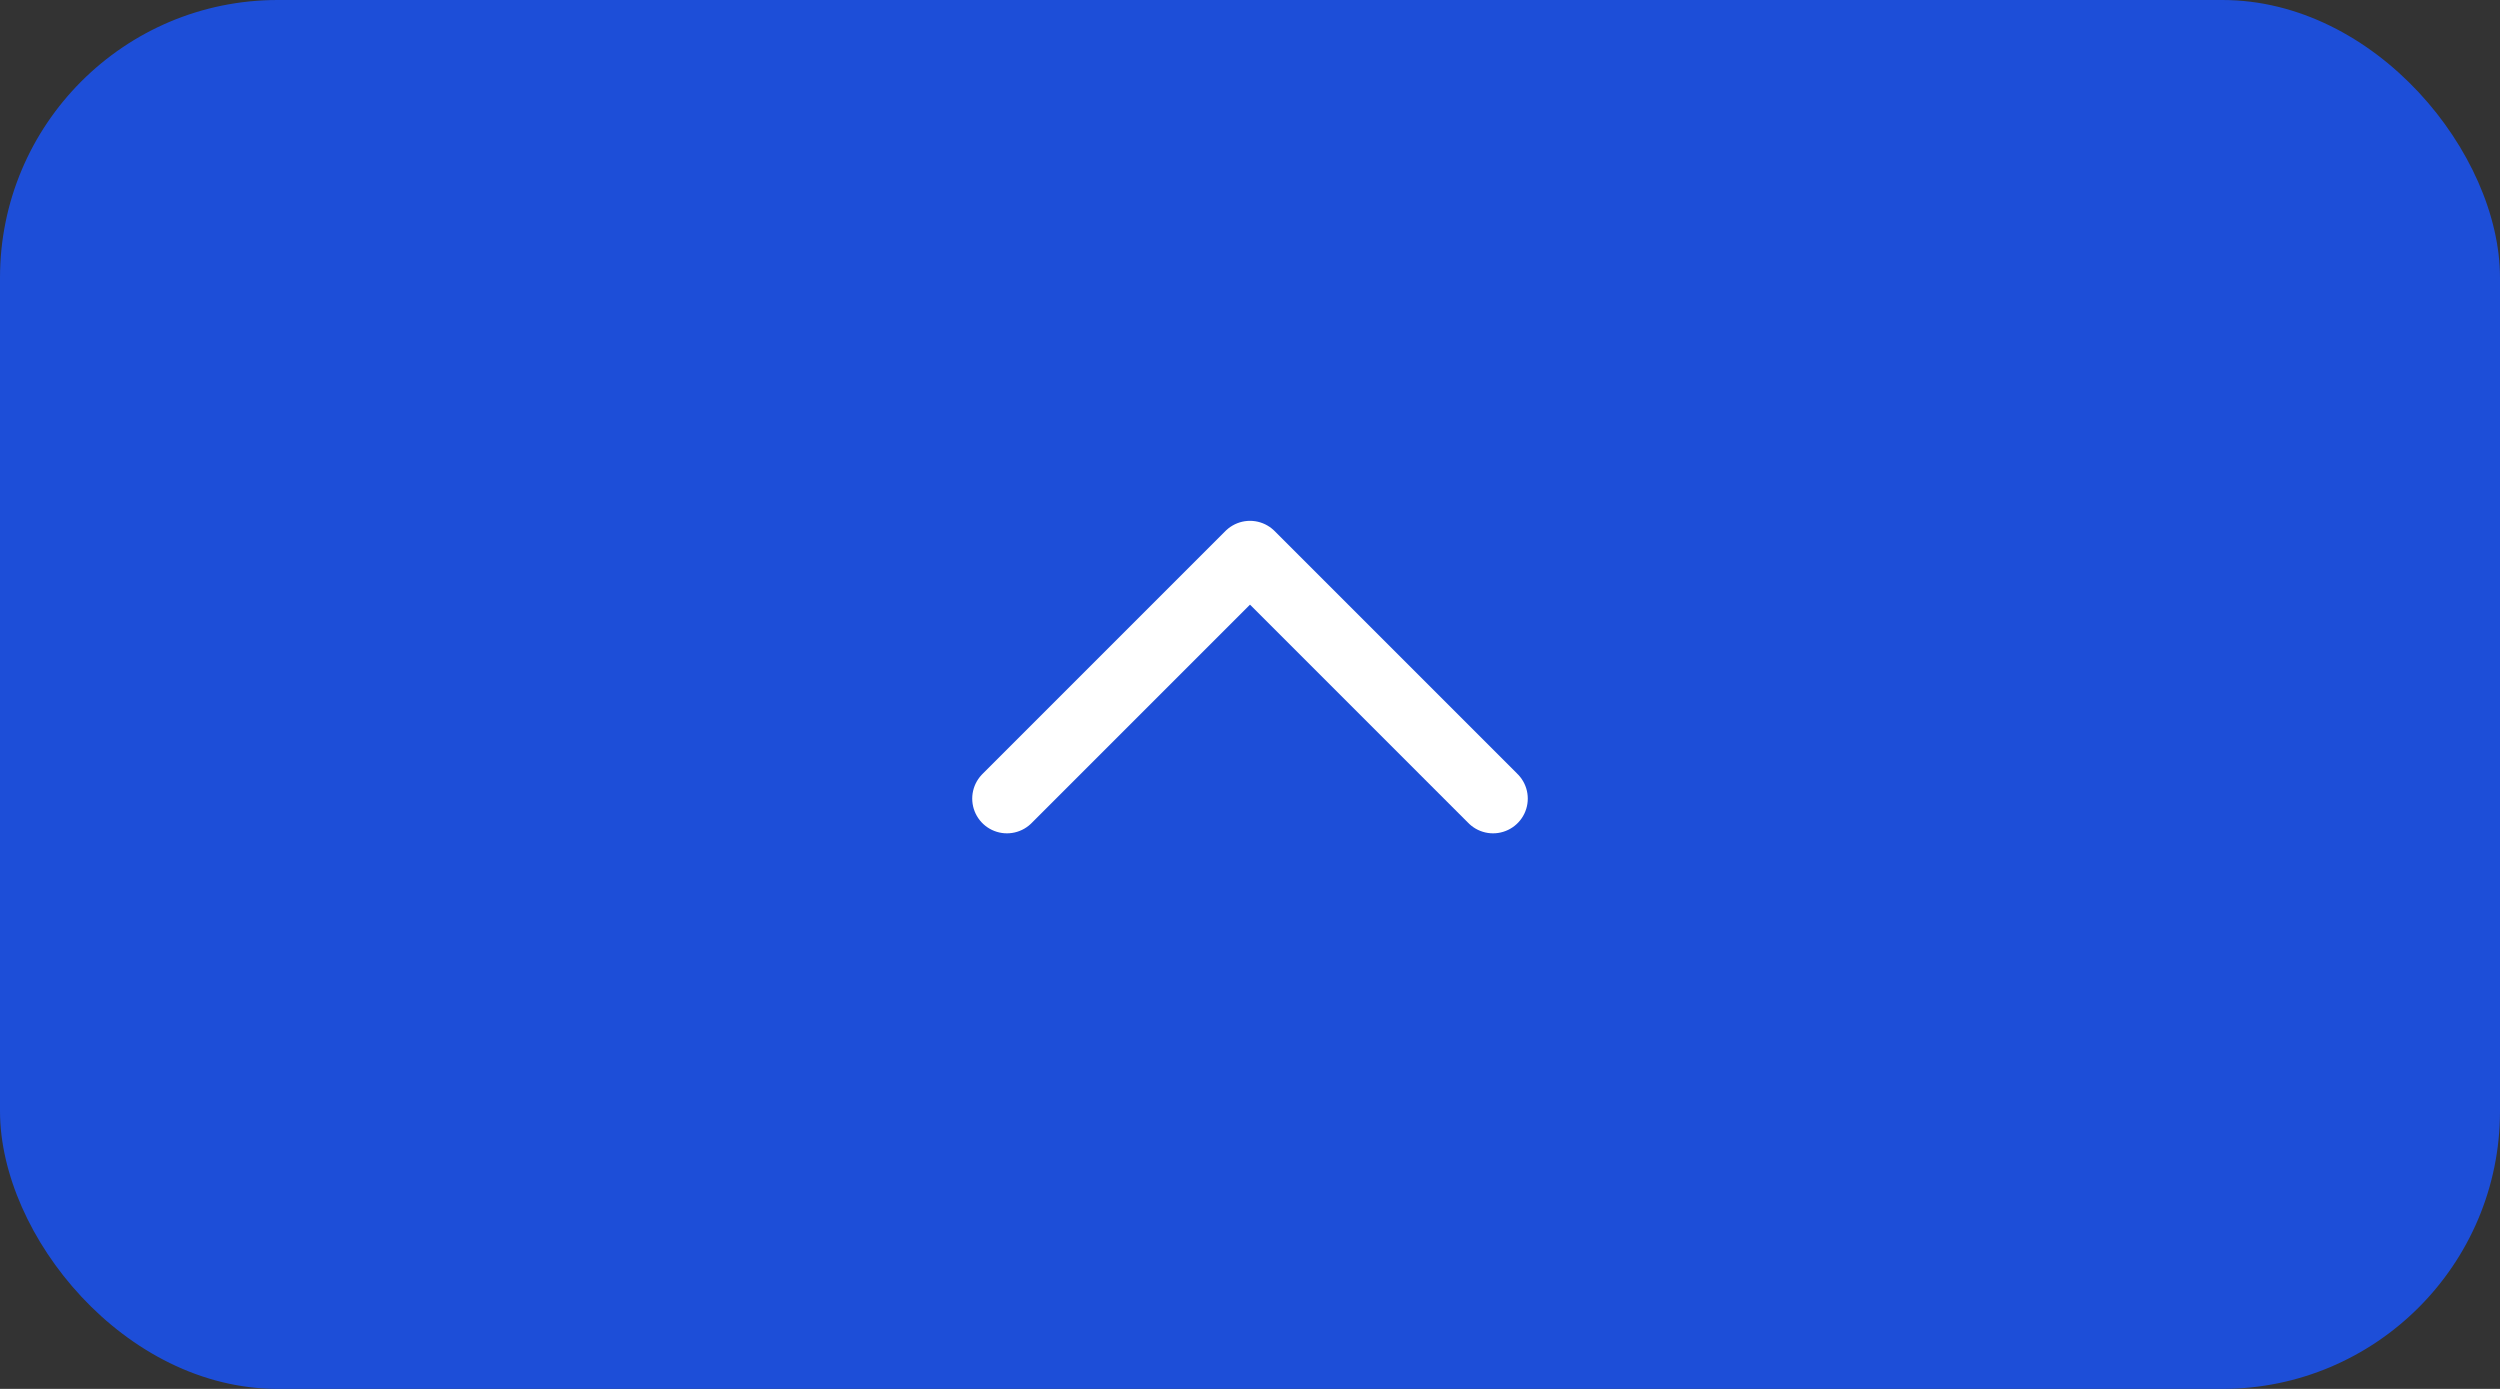 <?xml version="1.0" encoding="UTF-8"?> <svg xmlns="http://www.w3.org/2000/svg" width="72" height="40" viewBox="0 0 72 40" fill="none"><rect x="0" y="0" width="72" height="40" fill="#333333" stroke="none"/><rect width="72" height="40" rx="8" fill="#1D4ED8"></rect><path d="M29 23L36 16L43 23" stroke="white" stroke-width="2" stroke-linecap="round" stroke-linejoin="round"></path></svg> 